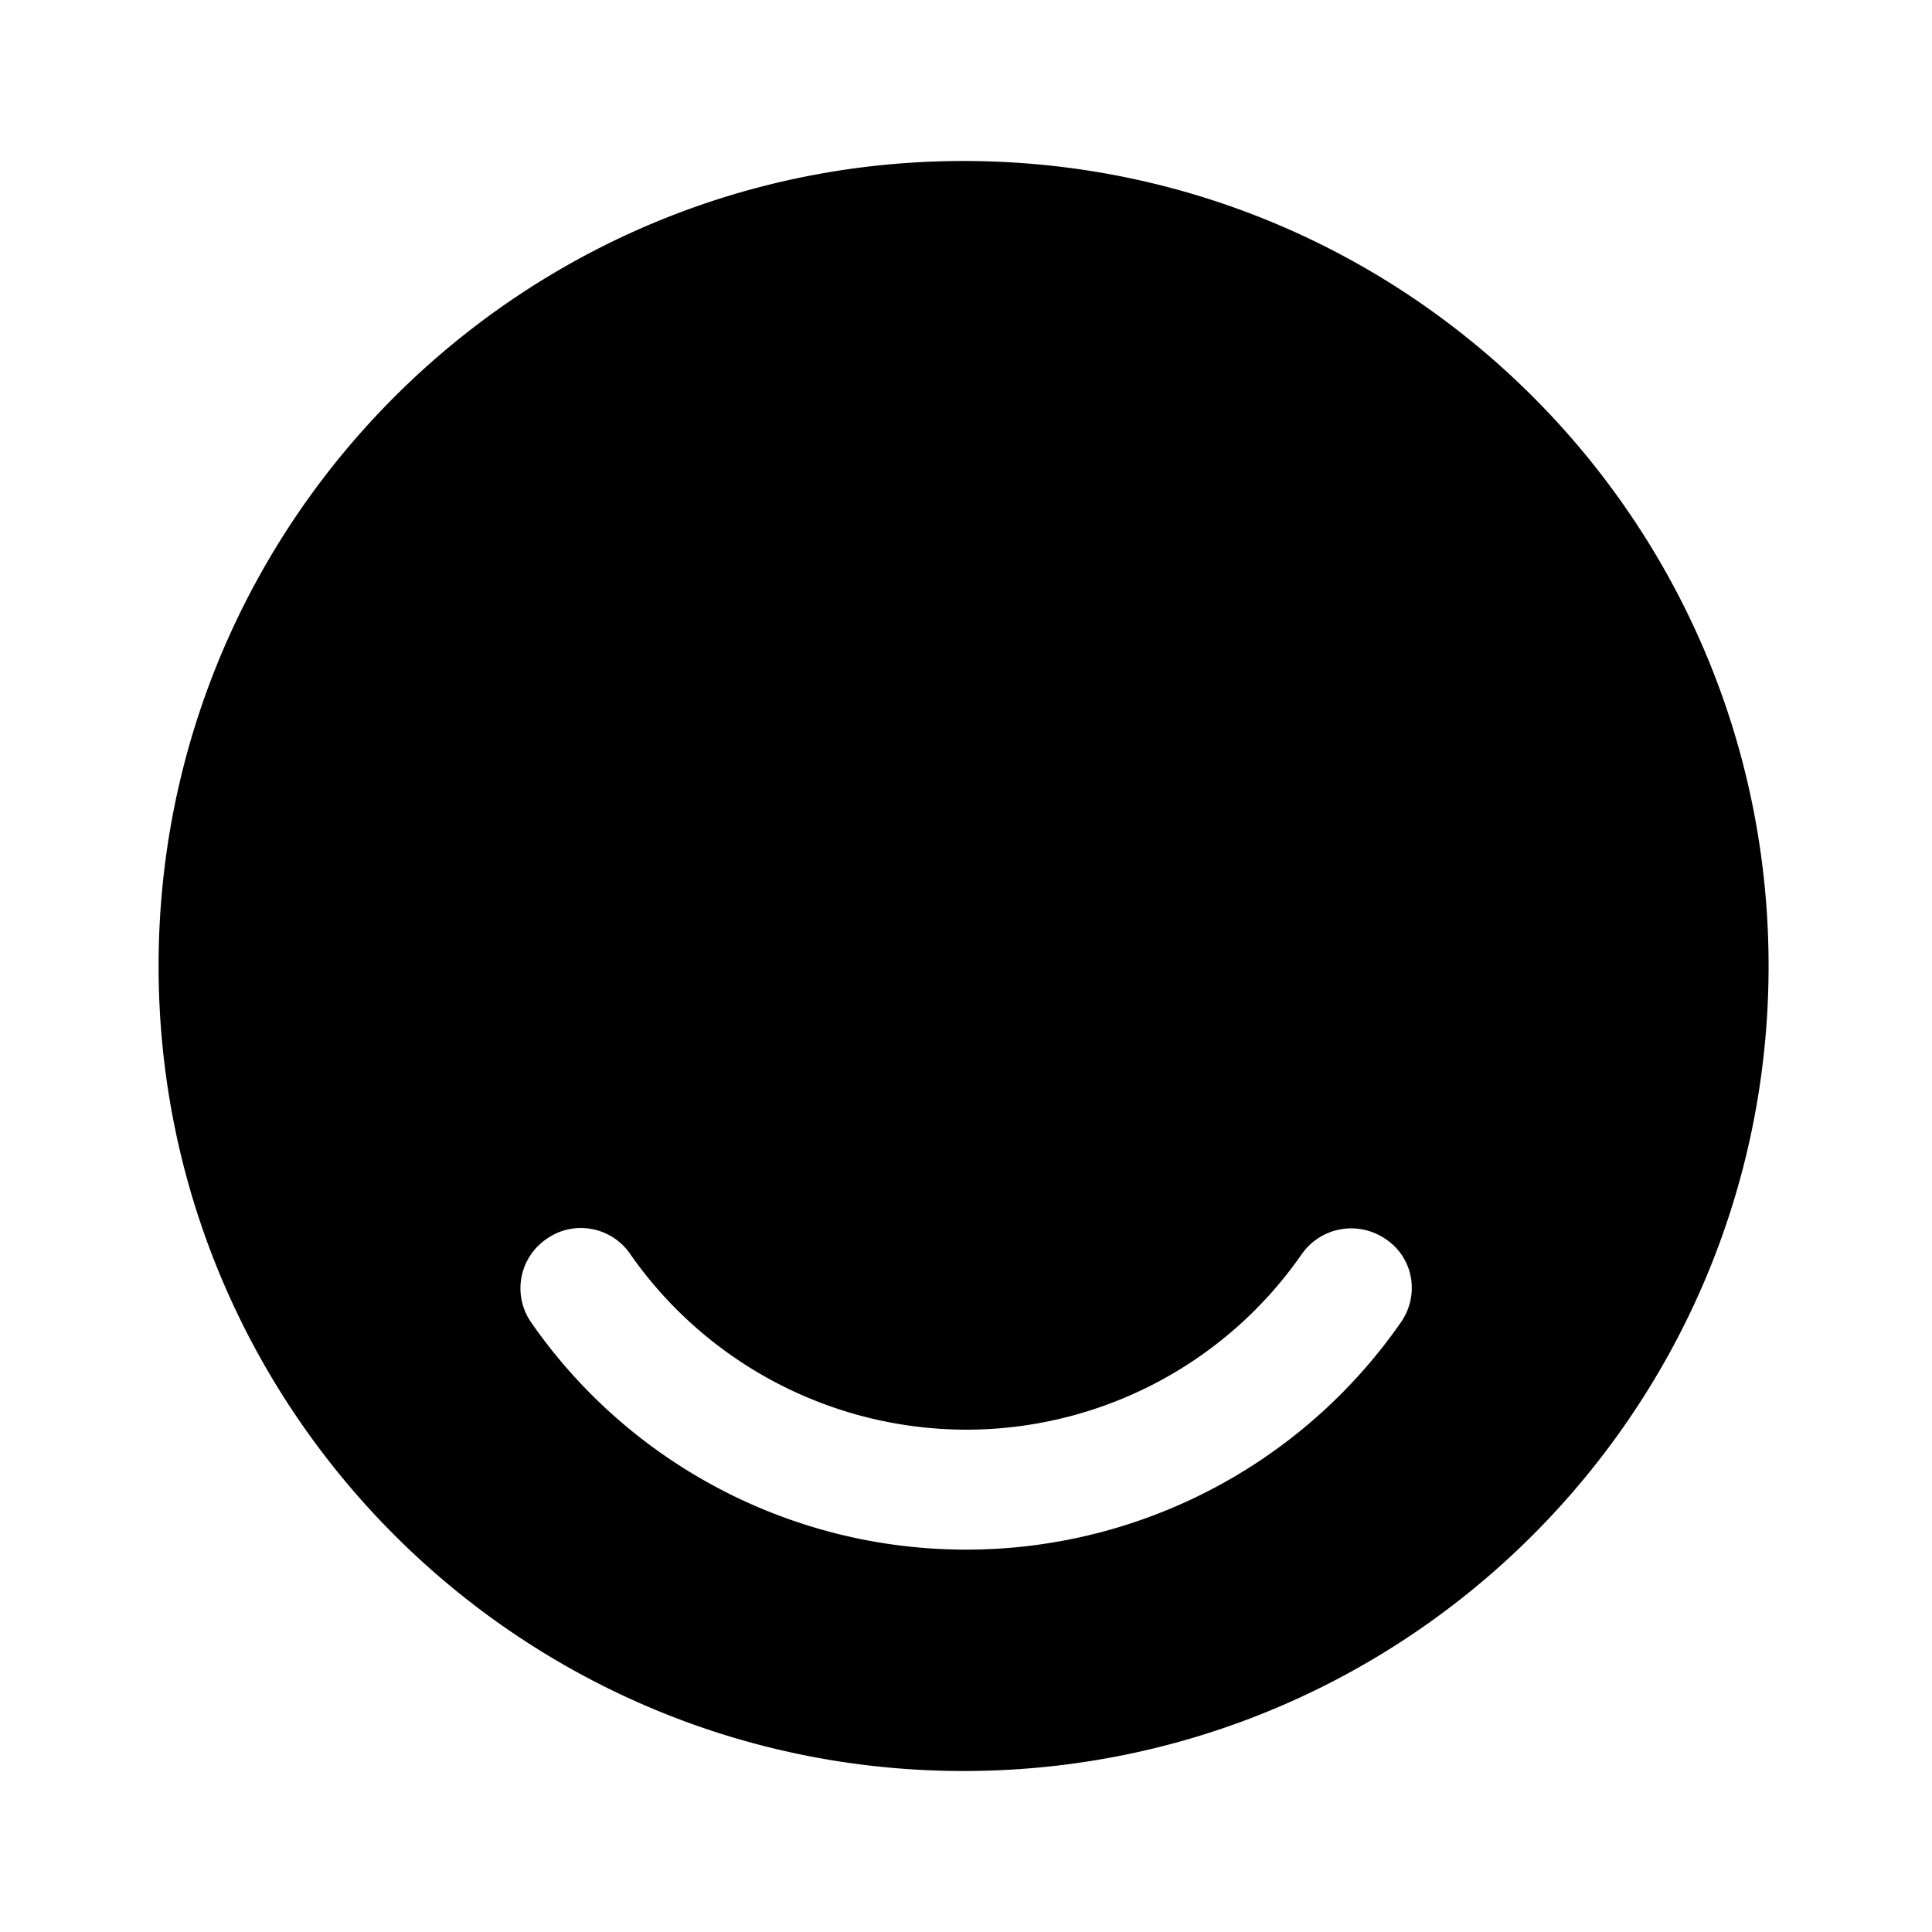 <svg xmlns="http://www.w3.org/2000/svg" viewBox="0 0 24 24" fill="currentColor" aria-hidden="true">
  <path d="M11.97 2c-5.52 0-10 4.48-10 10s4.48 10 10 10 10-4.48 10-10-4.47-10-10-10zm5.43 14.43a6.576 6.576 0 01-5.4 2.82c-2.15 0-4.17-1.05-5.4-2.82a.742.742 0 01.19-1.04c.34-.24.81-.15 1.04.19A5.098 5.098 0 0012 17.76c1.66 0 3.22-.81 4.17-2.18.24-.34.7-.42 1.04-.19.35.23.43.7.19 1.04z"/>
</svg>
